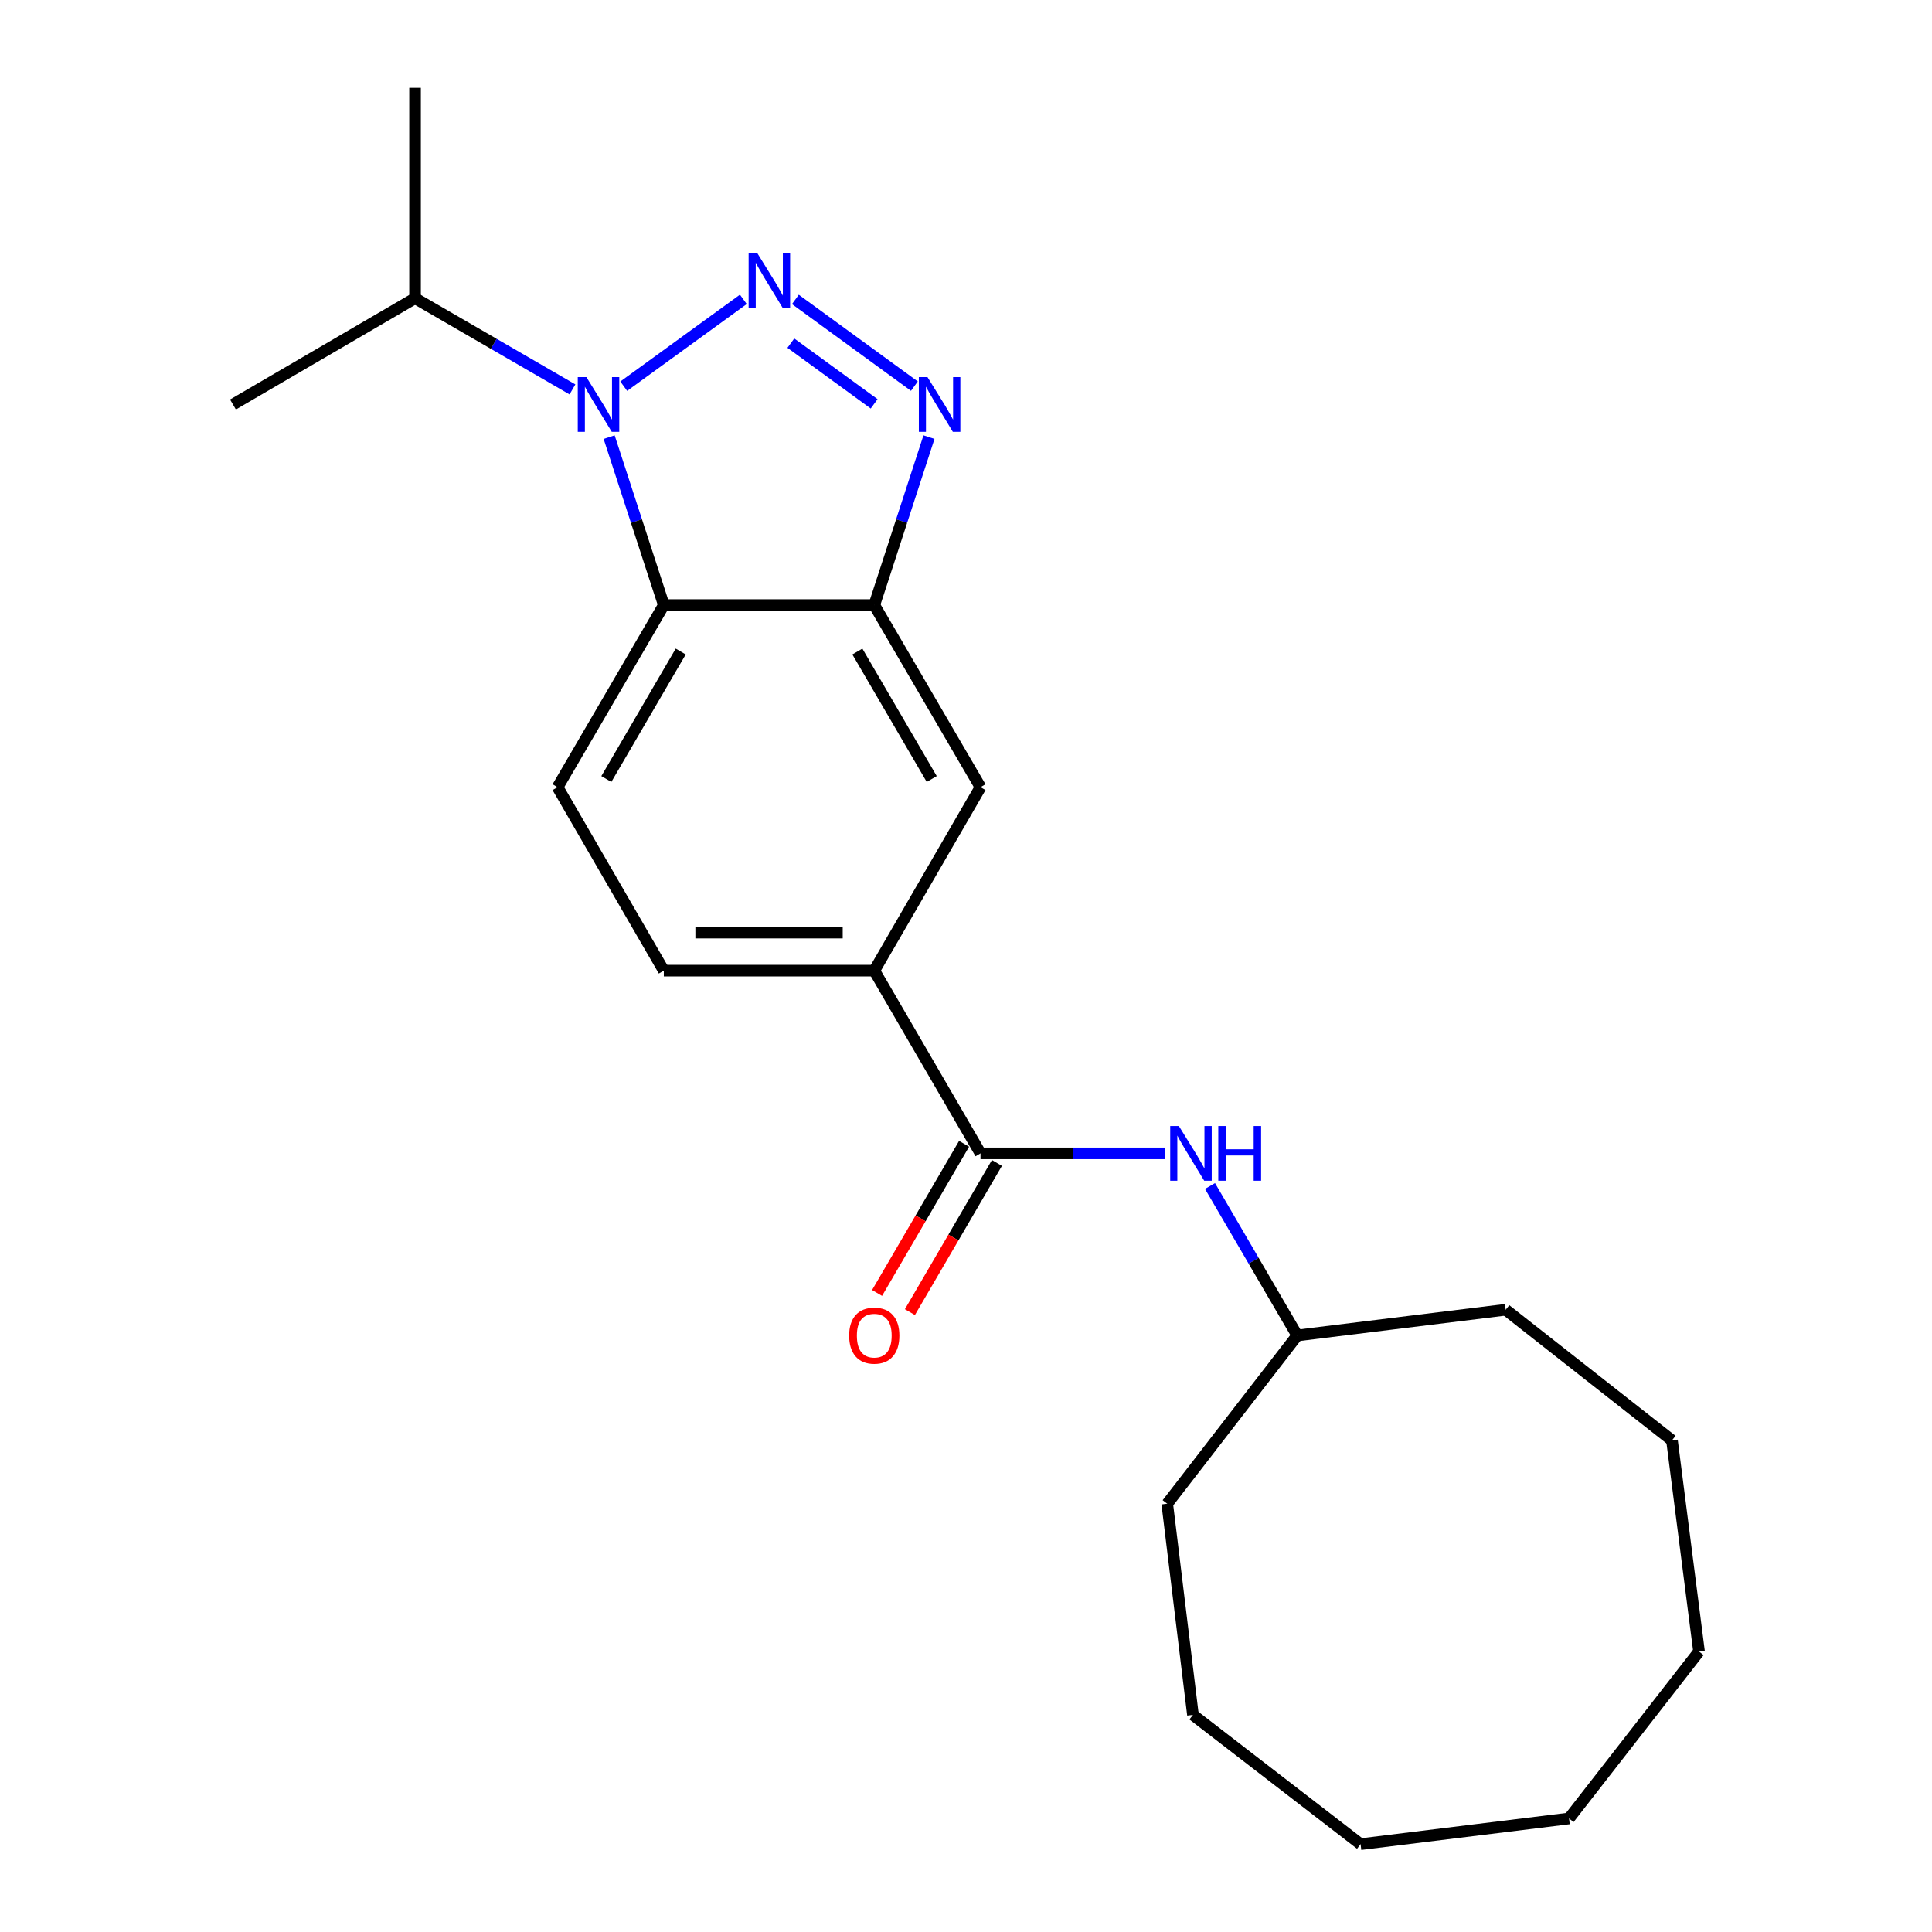 <?xml version='1.0' encoding='iso-8859-1'?>
<svg version='1.1' baseProfile='full'
              xmlns='http://www.w3.org/2000/svg'
                      xmlns:rdkit='http://www.rdkit.org/xml'
                      xmlns:xlink='http://www.w3.org/1999/xlink'
                  xml:space='preserve'
width='1000px' height='1000px' viewBox='0 0 1000 1000'>
<!-- END OF HEADER -->
<rect style='opacity:1.0;fill:#FFFFFF;stroke:none' width='1000' height='1000' x='0' y='0'> </rect>
<path class='bond-0' d='M 384.755,154.952 L 322.847,199.895' style='fill:none;fill-rule:evenodd;stroke:#0000FF;stroke-width:6px;stroke-linecap:butt;stroke-linejoin:miter;stroke-opacity:1' />
<path class='bond-1' d='M 411.693,154.984 L 473.287,199.865' style='fill:none;fill-rule:evenodd;stroke:#0000FF;stroke-width:6px;stroke-linecap:butt;stroke-linejoin:miter;stroke-opacity:1' />
<path class='bond-1' d='M 409.344,177.619 L 452.46,209.036' style='fill:none;fill-rule:evenodd;stroke:#0000FF;stroke-width:6px;stroke-linecap:butt;stroke-linejoin:miter;stroke-opacity:1' />
<path class='bond-2' d='M 315.29,226.263 L 329.441,269.721' style='fill:none;fill-rule:evenodd;stroke:#0000FF;stroke-width:6px;stroke-linecap:butt;stroke-linejoin:miter;stroke-opacity:1' />
<path class='bond-2' d='M 329.441,269.721 L 343.591,313.18' style='fill:none;fill-rule:evenodd;stroke:#000000;stroke-width:6px;stroke-linecap:butt;stroke-linejoin:miter;stroke-opacity:1' />
<path class='bond-11' d='M 296.307,201.565 L 255.568,177.971' style='fill:none;fill-rule:evenodd;stroke:#0000FF;stroke-width:6px;stroke-linecap:butt;stroke-linejoin:miter;stroke-opacity:1' />
<path class='bond-11' d='M 255.568,177.971 L 214.828,154.377' style='fill:none;fill-rule:evenodd;stroke:#000000;stroke-width:6px;stroke-linecap:butt;stroke-linejoin:miter;stroke-opacity:1' />
<path class='bond-3' d='M 480.834,226.263 L 466.679,269.721' style='fill:none;fill-rule:evenodd;stroke:#0000FF;stroke-width:6px;stroke-linecap:butt;stroke-linejoin:miter;stroke-opacity:1' />
<path class='bond-3' d='M 466.679,269.721 L 452.524,313.18' style='fill:none;fill-rule:evenodd;stroke:#000000;stroke-width:6px;stroke-linecap:butt;stroke-linejoin:miter;stroke-opacity:1' />
<path class='bond-8' d='M 343.591,313.18 L 288.594,407.442' style='fill:none;fill-rule:evenodd;stroke:#000000;stroke-width:6px;stroke-linecap:butt;stroke-linejoin:miter;stroke-opacity:1' />
<path class='bond-8' d='M 352.337,337.235 L 313.84,403.219' style='fill:none;fill-rule:evenodd;stroke:#000000;stroke-width:6px;stroke-linecap:butt;stroke-linejoin:miter;stroke-opacity:1' />
<path class='bond-22' d='M 343.591,313.18 L 452.524,313.18' style='fill:none;fill-rule:evenodd;stroke:#000000;stroke-width:6px;stroke-linecap:butt;stroke-linejoin:miter;stroke-opacity:1' />
<path class='bond-6' d='M 452.524,313.18 L 507.51,407.442' style='fill:none;fill-rule:evenodd;stroke:#000000;stroke-width:6px;stroke-linecap:butt;stroke-linejoin:miter;stroke-opacity:1' />
<path class='bond-6' d='M 443.776,337.233 L 482.266,403.217' style='fill:none;fill-rule:evenodd;stroke:#000000;stroke-width:6px;stroke-linecap:butt;stroke-linejoin:miter;stroke-opacity:1' />
<path class='bond-4' d='M 507.51,596.985 L 452.524,502.405' style='fill:none;fill-rule:evenodd;stroke:#000000;stroke-width:6px;stroke-linecap:butt;stroke-linejoin:miter;stroke-opacity:1' />
<path class='bond-7' d='M 507.51,596.985 L 555.245,596.985' style='fill:none;fill-rule:evenodd;stroke:#000000;stroke-width:6px;stroke-linecap:butt;stroke-linejoin:miter;stroke-opacity:1' />
<path class='bond-7' d='M 555.245,596.985 L 602.98,596.985' style='fill:none;fill-rule:evenodd;stroke:#0000FF;stroke-width:6px;stroke-linecap:butt;stroke-linejoin:miter;stroke-opacity:1' />
<path class='bond-9' d='M 499.012,592.027 L 476.492,630.629' style='fill:none;fill-rule:evenodd;stroke:#000000;stroke-width:6px;stroke-linecap:butt;stroke-linejoin:miter;stroke-opacity:1' />
<path class='bond-9' d='M 476.492,630.629 L 453.972,669.231' style='fill:none;fill-rule:evenodd;stroke:#FF0000;stroke-width:6px;stroke-linecap:butt;stroke-linejoin:miter;stroke-opacity:1' />
<path class='bond-9' d='M 516.008,601.943 L 493.488,640.545' style='fill:none;fill-rule:evenodd;stroke:#000000;stroke-width:6px;stroke-linecap:butt;stroke-linejoin:miter;stroke-opacity:1' />
<path class='bond-9' d='M 493.488,640.545 L 470.968,679.147' style='fill:none;fill-rule:evenodd;stroke:#FF0000;stroke-width:6px;stroke-linecap:butt;stroke-linejoin:miter;stroke-opacity:1' />
<path class='bond-5' d='M 452.524,502.405 L 507.51,407.442' style='fill:none;fill-rule:evenodd;stroke:#000000;stroke-width:6px;stroke-linecap:butt;stroke-linejoin:miter;stroke-opacity:1' />
<path class='bond-23' d='M 452.524,502.405 L 343.591,502.405' style='fill:none;fill-rule:evenodd;stroke:#000000;stroke-width:6px;stroke-linecap:butt;stroke-linejoin:miter;stroke-opacity:1' />
<path class='bond-23' d='M 436.184,482.728 L 359.931,482.728' style='fill:none;fill-rule:evenodd;stroke:#000000;stroke-width:6px;stroke-linecap:butt;stroke-linejoin:miter;stroke-opacity:1' />
<path class='bond-12' d='M 626.299,613.873 L 648.875,652.555' style='fill:none;fill-rule:evenodd;stroke:#0000FF;stroke-width:6px;stroke-linecap:butt;stroke-linejoin:miter;stroke-opacity:1' />
<path class='bond-12' d='M 648.875,652.555 L 671.451,691.237' style='fill:none;fill-rule:evenodd;stroke:#000000;stroke-width:6px;stroke-linecap:butt;stroke-linejoin:miter;stroke-opacity:1' />
<path class='bond-10' d='M 288.594,407.442 L 343.591,502.405' style='fill:none;fill-rule:evenodd;stroke:#000000;stroke-width:6px;stroke-linecap:butt;stroke-linejoin:miter;stroke-opacity:1' />
<path class='bond-13' d='M 214.828,154.377 L 120.587,209.373' style='fill:none;fill-rule:evenodd;stroke:#000000;stroke-width:6px;stroke-linecap:butt;stroke-linejoin:miter;stroke-opacity:1' />
<path class='bond-14' d='M 214.828,154.377 L 214.828,45.455' style='fill:none;fill-rule:evenodd;stroke:#000000;stroke-width:6px;stroke-linecap:butt;stroke-linejoin:miter;stroke-opacity:1' />
<path class='bond-15' d='M 671.451,691.237 L 779.345,677.922' style='fill:none;fill-rule:evenodd;stroke:#000000;stroke-width:6px;stroke-linecap:butt;stroke-linejoin:miter;stroke-opacity:1' />
<path class='bond-16' d='M 671.451,691.237 L 604.156,778.318' style='fill:none;fill-rule:evenodd;stroke:#000000;stroke-width:6px;stroke-linecap:butt;stroke-linejoin:miter;stroke-opacity:1' />
<path class='bond-17' d='M 779.345,677.922 L 865.409,745.534' style='fill:none;fill-rule:evenodd;stroke:#000000;stroke-width:6px;stroke-linecap:butt;stroke-linejoin:miter;stroke-opacity:1' />
<path class='bond-18' d='M 604.156,778.318 L 617.471,887.622' style='fill:none;fill-rule:evenodd;stroke:#000000;stroke-width:6px;stroke-linecap:butt;stroke-linejoin:miter;stroke-opacity:1' />
<path class='bond-21' d='M 865.409,745.534 L 879.413,854.828' style='fill:none;fill-rule:evenodd;stroke:#000000;stroke-width:6px;stroke-linecap:butt;stroke-linejoin:miter;stroke-opacity:1' />
<path class='bond-20' d='M 617.471,887.622 L 704.234,954.545' style='fill:none;fill-rule:evenodd;stroke:#000000;stroke-width:6px;stroke-linecap:butt;stroke-linejoin:miter;stroke-opacity:1' />
<path class='bond-19' d='M 812.129,941.231 L 704.234,954.545' style='fill:none;fill-rule:evenodd;stroke:#000000;stroke-width:6px;stroke-linecap:butt;stroke-linejoin:miter;stroke-opacity:1' />
<path class='bond-24' d='M 812.129,941.231 L 879.413,854.828' style='fill:none;fill-rule:evenodd;stroke:#000000;stroke-width:6px;stroke-linecap:butt;stroke-linejoin:miter;stroke-opacity:1' />
<path  class='atom-0' d='M 391.967 131.012
L 401.247 146.012
Q 402.167 147.492, 403.647 150.172
Q 405.127 152.852, 405.207 153.012
L 405.207 131.012
L 408.967 131.012
L 408.967 159.332
L 405.087 159.332
L 395.127 142.932
Q 393.967 141.012, 392.727 138.812
Q 391.527 136.612, 391.167 135.932
L 391.167 159.332
L 387.487 159.332
L 387.487 131.012
L 391.967 131.012
' fill='#0000FF'/>
<path  class='atom-1' d='M 303.531 195.213
L 312.811 210.213
Q 313.731 211.693, 315.211 214.373
Q 316.691 217.053, 316.771 217.213
L 316.771 195.213
L 320.531 195.213
L 320.531 223.533
L 316.651 223.533
L 306.691 207.133
Q 305.531 205.213, 304.291 203.013
Q 303.091 200.813, 302.731 200.133
L 302.731 223.533
L 299.051 223.533
L 299.051 195.213
L 303.531 195.213
' fill='#0000FF'/>
<path  class='atom-2' d='M 480.076 195.213
L 489.356 210.213
Q 490.276 211.693, 491.756 214.373
Q 493.236 217.053, 493.316 217.213
L 493.316 195.213
L 497.076 195.213
L 497.076 223.533
L 493.196 223.533
L 483.236 207.133
Q 482.076 205.213, 480.836 203.013
Q 479.636 200.813, 479.276 200.133
L 479.276 223.533
L 475.596 223.533
L 475.596 195.213
L 480.076 195.213
' fill='#0000FF'/>
<path  class='atom-8' d='M 610.183 582.825
L 619.463 597.825
Q 620.383 599.305, 621.863 601.985
Q 623.343 604.665, 623.423 604.825
L 623.423 582.825
L 627.183 582.825
L 627.183 611.145
L 623.303 611.145
L 613.343 594.745
Q 612.183 592.825, 610.943 590.625
Q 609.743 588.425, 609.383 587.745
L 609.383 611.145
L 605.703 611.145
L 605.703 582.825
L 610.183 582.825
' fill='#0000FF'/>
<path  class='atom-8' d='M 630.583 582.825
L 634.423 582.825
L 634.423 594.865
L 648.903 594.865
L 648.903 582.825
L 652.743 582.825
L 652.743 611.145
L 648.903 611.145
L 648.903 598.065
L 634.423 598.065
L 634.423 611.145
L 630.583 611.145
L 630.583 582.825
' fill='#0000FF'/>
<path  class='atom-10' d='M 439.524 691.317
Q 439.524 684.517, 442.884 680.717
Q 446.244 676.917, 452.524 676.917
Q 458.804 676.917, 462.164 680.717
Q 465.524 684.517, 465.524 691.317
Q 465.524 698.197, 462.124 702.117
Q 458.724 705.997, 452.524 705.997
Q 446.284 705.997, 442.884 702.117
Q 439.524 698.237, 439.524 691.317
M 452.524 702.797
Q 456.844 702.797, 459.164 699.917
Q 461.524 696.997, 461.524 691.317
Q 461.524 685.757, 459.164 682.957
Q 456.844 680.117, 452.524 680.117
Q 448.204 680.117, 445.844 682.917
Q 443.524 685.717, 443.524 691.317
Q 443.524 697.037, 445.844 699.917
Q 448.204 702.797, 452.524 702.797
' fill='#FF0000'/>
</svg>
